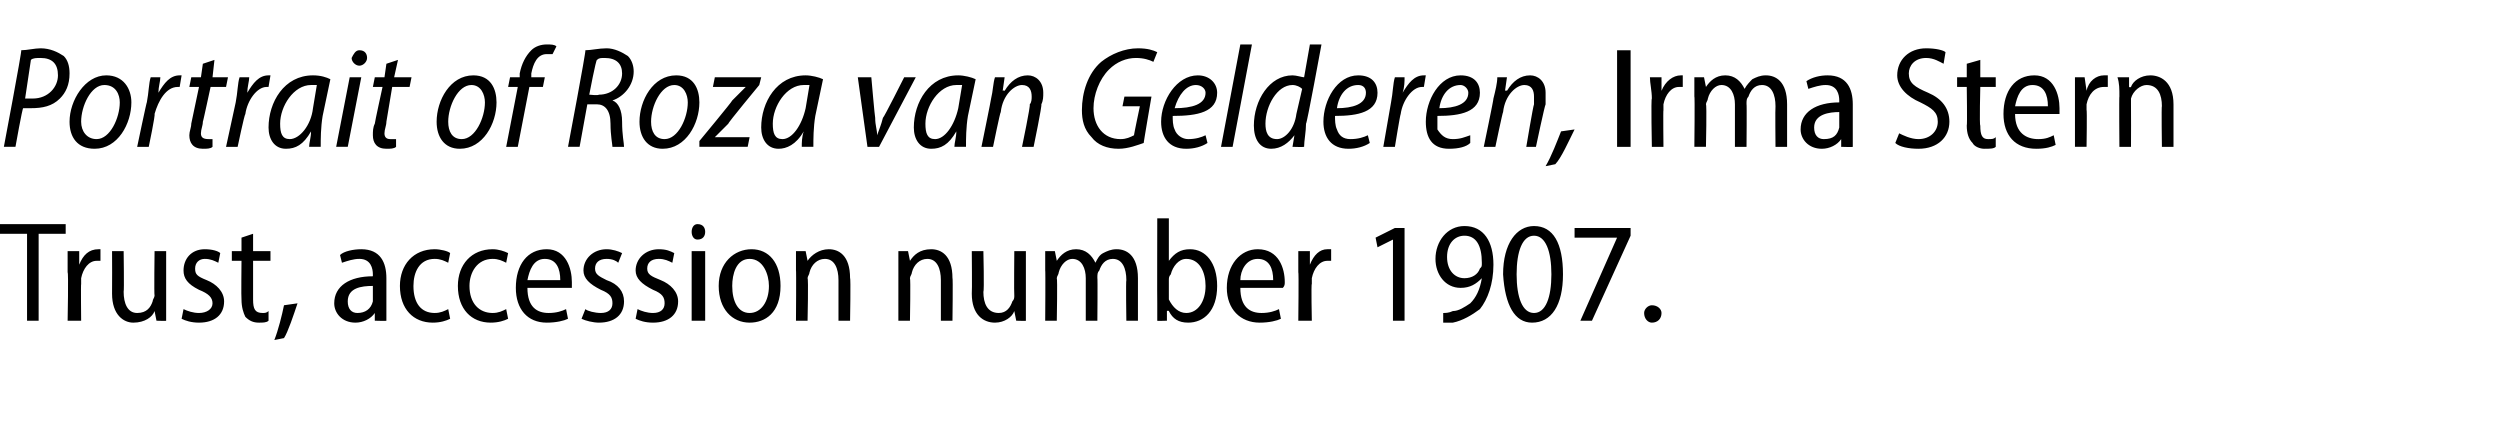 <?xml version="1.0" standalone="no"?><!DOCTYPE svg PUBLIC "-//W3C//DTD SVG 1.1//EN" "http://www.w3.org/Graphics/SVG/1.1/DTD/svg11.dtd"><svg xmlns="http://www.w3.org/2000/svg" version="1.1" width="129.4px" height="21.9px" viewBox="0 -2 129.4 21.9" style="top:-2px"><desc>Portrait of Roza van Gelderen, Irma Stern Trust, accession number 1907</desc><defs/><g id="Polygon79005"><path d="m1.4 10.1H0v-.5h3.4v.5H2v4.5h-.6v-4.5zm2.1 2V11h.6v.7s.02-.03 0 0c.2-.5.5-.8 1-.8h.1v.6h-.2c-.4 0-.7.4-.8.9v.3c-.02-.03 0 1.9 0 1.9h-.7s.05-2.53 0-2.5zm5.1 1.5v1c.02.02-.5 0-.5 0l-.1-.5s.02 0 0 0c-.1.3-.5.6-1.1.6c-.5 0-1.1-.4-1.1-1.5c.01-.03 0-2.2 0-2.2h.6s.03 2.07 0 2.1c0 .6.2 1.1.7 1.1c.5 0 .7-.3.8-.6c0-.1.1-.2.1-.3c-.03-.03 0-2.3 0-2.3h.6v2.6zm.9.4c.2.1.5.2.8.2c.4 0 .7-.2.7-.5c0-.3-.2-.5-.7-.7c-.6-.3-.8-.6-.8-1c0-.6.4-1.1 1.1-1.1c.4 0 .7.1.8.2l-.1.5c-.2-.1-.4-.2-.7-.2c-.3 0-.5.2-.5.5c0 .3.1.4.6.6c.5.2.9.6.9 1.1c0 .7-.5 1.1-1.3 1.1c-.4 0-.7-.1-.9-.2l.1-.5zm3.6-3.9v.9h.9v.5h-.9v2c0 .5.1.7.5.7c.1 0 .2 0 .3-.1v.5c-.1.1-.3.1-.5.1c-.3 0-.5-.1-.7-.3c-.1-.2-.2-.5-.2-.9c-.02-.01 0-2 0-2h-.5v-.5h.5v-.7l.6-.2zm1.1 5.5c.2-.5.4-1.3.5-1.8l.7-.1c-.2.6-.5 1.5-.7 1.8l-.5.1zm5.8-1.8v.8c.01.02-.6 0-.6 0v-.4s-.03-.01 0 0c-.2.3-.6.5-1 .5c-.7 0-1.1-.5-1.1-1c0-.9.8-1.4 2-1.4v-.1c0-.3-.1-.8-.7-.8c-.3 0-.6.1-.9.2l-.1-.4c.2-.2.7-.3 1.1-.3c1 0 1.3.7 1.3 1.5v1.4zm-.7-1c-.6 0-1.3.1-1.3.8c0 .4.2.6.5.6c.4 0 .7-.2.8-.6v-.8zm4 1.7c-.2.1-.5.2-.9.2c-1 0-1.7-.7-1.7-1.9c0-1.1.7-1.9 1.8-1.9c.3 0 .7.1.8.2l-.1.5c-.2-.1-.4-.2-.7-.2c-.8 0-1.1.7-1.1 1.4c0 .9.4 1.4 1.1 1.4c.3 0 .5-.1.7-.2l.1.5zm3 0c-.2.1-.5.2-.9.2c-1 0-1.7-.7-1.7-1.9c0-1.1.7-1.9 1.8-1.9c.3 0 .6.1.8.2l-.1.5c-.2-.1-.4-.2-.7-.2c-.8 0-1.2.7-1.2 1.4c0 .9.5 1.4 1.2 1.4c.3 0 .5-.1.7-.2l.1.5zm1-1.6c0 1 .5 1.3 1.1 1.3c.4 0 .7-.1.9-.2l.1.5c-.2.1-.6.2-1.1.2c-1 0-1.6-.7-1.6-1.8c0-1.2.6-2 1.6-2c1 0 1.3 1 1.3 1.7v.3h-2.3zm1.7-.4c0-.6-.2-1.1-.8-1.1c-.6 0-.8.6-.9 1.1h1.7zm1.3 1.5c.1.1.5.2.8.2c.4 0 .6-.2.6-.5c0-.3-.1-.5-.6-.7c-.6-.3-.9-.6-.9-1c0-.6.5-1.1 1.2-1.1c.3 0 .6.1.8.2l-.2.5c-.1-.1-.3-.2-.6-.2c-.4 0-.6.2-.6.5c0 .3.2.4.6.6c.6.2.9.6.9 1.1c0 .7-.5 1.1-1.3 1.1c-.3 0-.7-.1-.9-.2l.2-.5zm2.7 0c.2.1.5.2.8.2c.4 0 .6-.2.6-.5c0-.3-.1-.5-.6-.7c-.6-.3-.9-.6-.9-1c0-.6.5-1.1 1.2-1.1c.4 0 .6.1.8.2l-.1.5c-.2-.1-.4-.2-.7-.2c-.4 0-.6.2-.6.5c0 .3.2.4.7.6c.5.2.9.6.9 1.1c0 .7-.5 1.1-1.3 1.1c-.4 0-.7-.1-.9-.2l.1-.5zm2.8.6V11h.7v3.6h-.7zm.3-4.2c-.2 0-.3-.2-.3-.4c0-.2.1-.4.3-.4c.3 0 .4.2.4.4c0 .2-.1.4-.4.4zm2.7 4.3c-.9 0-1.6-.7-1.6-1.9c0-1.2.8-1.9 1.7-1.9c.9 0 1.5.7 1.5 1.9c0 1.4-.8 1.9-1.6 1.9zm0-.5c.6 0 1-.6 1-1.4c0-.6-.3-1.4-1-1.4c-.7 0-.9.8-.9 1.4c0 .8.3 1.4.9 1.4zm2.4-2.2v-1h.5l.1.5s0 .04 0 0c.2-.3.6-.6 1.1-.6c.5 0 1.1.3 1.1 1.5c.04-.03 0 2.2 0 2.2h-.6v-2.1c0-.6-.2-1.1-.7-1.1c-.4 0-.7.3-.8.7c0 .1-.1.2-.1.3c.05 0 0 2.2 0 2.2h-.6s.02-2.64 0-2.6zm5.3 0v-1h.5l.1.5s-.01.04 0 0c.2-.3.5-.6 1.1-.6c.5 0 1.1.3 1.1 1.5c.03-.03 0 2.2 0 2.2h-.6v-2.1c0-.6-.2-1.1-.7-1.1c-.4 0-.7.3-.8.7c0 .1-.1.2-.1.3c.04 0 0 2.2 0 2.2h-.6V12zm6.6 1.6v1c.04.02-.5 0-.5 0l-.1-.5s.03 0 0 0c-.1.3-.5.6-1 .6c-.6 0-1.2-.4-1.2-1.5c.02-.03 0-2.2 0-2.2h.6s.05 2.07 0 2.1c0 .6.2 1.1.8 1.1c.4 0 .6-.3.7-.6c.1-.1.1-.2.1-.3c-.02-.03 0-2.3 0-2.3h.6v2.6zm1-1.6v-1h.5l.1.5s-.01.04 0 0c.2-.3.5-.6 1-.6c.5 0 .8.3 1 .7c.1-.2.2-.4.4-.5c.2-.1.4-.2.7-.2c.5 0 1.1.3 1.1 1.5v2.2h-.6s-.03-2.09 0-2.1c0-.6-.2-1.1-.7-1.1c-.4 0-.6.3-.7.6c-.1.1-.1.2-.1.4c.02-.05 0 2.2 0 2.2h-.6v-2.2c0-.5-.2-1-.7-1c-.3 0-.6.3-.7.7c0 .1-.1.2-.1.3c.04 0 0 2.2 0 2.2h-.6s.02-2.64 0-2.6zm5.8-2.7h.6v2.2s.04.03 0 0c.3-.4.6-.6 1.1-.6c.8 0 1.4.7 1.4 1.9c0 1.3-.7 1.9-1.5 1.9c-.5 0-.8-.2-1-.6c-.04-.04-.1 0-.1 0v.5s-.54.02-.5 0v-.9c-.01.01 0-4.4 0-4.4zm.6 3.9v.3c.2.4.5.7.9.7c.6 0 1-.6 1-1.4c0-.7-.3-1.4-1-1.4c-.4 0-.7.4-.8.8c-.1.1-.1.2-.1.3v.7zm3.7-.3c0 1 .5 1.3 1.1 1.3c.4 0 .7-.1.9-.2l.1.5c-.2.1-.6.2-1.1.2c-1 0-1.7-.7-1.7-1.8c0-1.2.7-2 1.6-2c1.1 0 1.4 1 1.4 1.7c0 .1 0 .2-.1.3h-2.2zm1.7-.4c0-.6-.2-1.1-.8-1.1c-.6 0-.9.6-.9 1.1h1.7zm1.3-.4V11h.6v.7s.01-.03 0 0c.2-.5.5-.8.9-.8h.2v.6h-.2c-.4 0-.7.4-.8.9v.3c-.04-.03 0 1.9 0 1.9h-.7s.03-2.53 0-2.5zm4.9-1.7l-.8.4l-.1-.5l1-.5h.5v4.8h-.6v-4.2zm2.6 3.8c.1 0 .3 0 .5-.1c.3 0 .6-.2.9-.4c.3-.3.5-.7.6-1.3c-.3.3-.6.5-1.1.5c-.8 0-1.3-.7-1.3-1.5c0-.9.6-1.7 1.5-1.7c1 0 1.5.8 1.5 2c0 1-.3 1.8-.7 2.3c-.4.3-.9.6-1.4.7h-.5v-.5zm1.1-4c-.5 0-.9.4-.9 1.1c0 .7.4 1.1.9 1.1c.4 0 .7-.2.8-.5c.1-.1.1-.1.1-.3c0-.9-.3-1.4-.9-1.4zm3.5 4.5c-.9 0-1.4-.9-1.5-2.5c0-1.6.7-2.5 1.6-2.5c1 0 1.5.9 1.5 2.5c0 1.6-.6 2.5-1.6 2.5zm.1-.5c.6 0 .9-.8.9-2c0-1.2-.3-2-.9-2c-.6 0-.9.8-.9 2c0 1.2.3 2 .9 2zm5-4.4v.4l-2 4.4h-.6l1.9-4.3h-2.2v-.5h2.9zm1.1 4.9c-.2 0-.4-.2-.4-.5c0-.2.2-.4.4-.4c.3 0 .5.2.5.4c0 .3-.2.5-.5.5z" stroke="none" fill="#000"/></g><g id="Polygon79004"><path d="m1.1.6c.3 0 .7-.1 1-.1c.5 0 .9.2 1.2.4c.2.2.3.5.3.9c0 .6-.2 1-.5 1.3c-.4.4-.9.5-1.5.5h-.4c-.04-.02-.4 2-.4 2h-.6s.94-4.96.9-5zm.2 2.5h.4c.8 0 1.3-.6 1.3-1.2c0-.6-.3-.9-.9-.9c-.2 0-.4 0-.5.1l-.3 2zm5.5.2c0 1.1-.7 2.4-1.9 2.4c-.9 0-1.3-.6-1.3-1.4c0-1.1.8-2.4 1.9-2.4c.9 0 1.3.7 1.3 1.4zm-2.6 1c0 .5.3.9.8.9c.7 0 1.2-1.1 1.2-1.9c0-.4-.2-.9-.8-.9c-.7 0-1.2 1.1-1.2 1.9zm2.9 1.3s.49-2.34.5-2.3c.1-.5.1-1 .2-1.3h.5c0 .2-.1.5-.1.8c.3-.5.6-.9 1.1-.9h.1l-.1.6h-.1c-.6 0-1 .7-1.2 1.4c.05.03-.3 1.7-.3 1.7h-.6zm4-4.5L11 2h.8l-.1.5h-.8s-.39 1.82-.4 1.8c0 .2-.1.4-.1.6c0 .2.1.3.4.3h.2v.4c-.1.1-.3.1-.5.1c-.5 0-.7-.3-.7-.7c0-.2.1-.4.1-.6l.4-1.9h-.5l.1-.5h.5l.1-.7l.6-.2zm.6 4.5l.5-2.3c.1-.5.1-1 .2-1.3h.5c0 .2-.1.5-.1.8c.3-.5.6-.9 1.1-.9h.1l-.1.6h-.1c-.5 0-1 .7-1.1 1.4c-.05.03-.4 1.7-.4 1.7h-.6zm4.3 0c0-.2.1-.5.1-.8c-.4.7-.8.9-1.3.9c-.6 0-.9-.5-.9-1.1c0-1.3.8-2.7 2.3-2.7c.4 0 .7.1.9.2L16.7 4c-.1.6-.1 1.2-.1 1.6h-.6zm.4-3.2h-.3c-.9 0-1.6 1.1-1.6 2c0 .5.1.8.5.8c.5 0 1.1-.7 1.2-1.6l.2-1.2zm1 3.2l.7-3.6h.6L18 5.6h-.6zm.8-4.6c.1-.2.2-.4.4-.4c.3 0 .4.2.4.4c0 .2-.2.4-.4.4c-.2 0-.4-.2-.4-.4zm2.4.1l-.2.9h.9l-.1.5h-.9L20 4.3c0 .2-.1.4-.1.6c0 .2.1.3.3.3h.3v.4c-.1.1-.3.1-.5.1c-.5 0-.7-.3-.7-.7c0-.2 0-.4.1-.6c-.01-.03.4-1.9.4-1.9h-.5l.1-.5h.5l.1-.7l.6-.2zm5.1 2.2c0 1.1-.7 2.4-1.9 2.4c-.8 0-1.2-.6-1.2-1.4c0-1.1.7-2.4 1.9-2.4c.9 0 1.2.7 1.2 1.4zm-2.5 1c0 .5.2.9.7.9c.7 0 1.2-1.1 1.2-1.9c0-.4-.2-.9-.7-.9c-.7 0-1.2 1.1-1.2 1.9zm3 1.3l.6-3.1h-.5l.1-.5h.5v-.2c.1-.5.3-.9.6-1.2c.2-.2.5-.3.8-.3c.2 0 .4 0 .5.1l-.2.4h-.3c-.5 0-.7.5-.8 1v.2h.7l-.1.5h-.7l-.6 3.1h-.6zm4.1-5c.3 0 .7-.1 1.1-.1c.4 0 .8.2 1.1.4c.2.2.3.5.3.8c0 .7-.5 1.3-1.1 1.5c.3.1.5.5.5 1.1c0 .7.1 1.1.1 1.3h-.6c0-.1-.1-.6-.1-1.2c0-.7-.3-1-.7-1h-.5L30 5.6h-.6s.94-4.96.9-5zm.2 2.3s.47.05.5 0c.7 0 1.2-.5 1.2-1.1c0-.5-.3-.8-.9-.8c-.2 0-.3 0-.4.1c-.05-.04-.4 1.8-.4 1.8zm5.7.4c0 1.1-.7 2.4-1.9 2.4c-.8 0-1.2-.6-1.2-1.4c0-1.1.7-2.4 1.9-2.4c.9 0 1.2.7 1.2 1.4zm-2.5 1c0 .5.2.9.7.9c.7 0 1.2-1.1 1.2-1.9c0-.4-.2-.9-.7-.9c-.7 0-1.2 1.1-1.2 1.9zm2.5 1s1.7-2.05 1.7-2.1l.7-.7c-.03.01 0 0 0 0h-1.7L37 2h2.4l-.1.4s-1.64 1.98-1.6 2l-.7.7c-.02.01 0 0 0 0h1.8l-.1.5h-2.5v-.3zm5.3.3c0-.2 0-.5.1-.8c-.4.7-.9.9-1.3.9c-.6 0-.9-.5-.9-1.1c0-1.3.8-2.7 2.3-2.7c.3 0 .7.1.9.2L42.2 4c-.1.6-.1 1.2-.1 1.6h-.6zm.4-3.2h-.3c-.9 0-1.6 1.1-1.6 2c0 .5.1.8.5.8c.5 0 1-.7 1.2-1.6l.2-1.2zm3.2-.4s.18 2.06.2 2.1c0 .4.1.6.1.9c.1-.3.2-.5.3-.9c.05-.01 1.1-2.1 1.1-2.1h.6l-1.9 3.6h-.6L44.4 2h.7zm4.3 3.6c0-.2.1-.5.1-.8c-.4.7-.8.9-1.3.9c-.6 0-.9-.5-.9-1.1c0-1.3.8-2.7 2.3-2.7c.3 0 .7.1.9.2L50.1 4c-.1.6-.1 1.2-.1 1.6h-.6zm.4-3.2h-.3c-.9 0-1.6 1.1-1.6 2c0 .5.1.8.5.8c.5 0 1-.7 1.2-1.6l.2-1.2zm1 3.2s.51-2.49.5-2.5c.1-.4.1-.8.2-1.1h.5l-.1.7s.05-.04.1 0c.3-.5.7-.8 1.2-.8c.4 0 .8.3.8.9c0 .2 0 .4-.1.6c.05.03-.4 2.2-.4 2.2h-.6s.45-2.15.4-2.2c.1-.1.1-.3.1-.4c0-.3-.1-.6-.5-.6c-.4 0-1 .5-1.1 1.4c-.03-.02-.4 1.8-.4 1.8h-.6zm8.4-.2c-.3.1-.8.3-1.3.3c-.6 0-1.1-.2-1.4-.6c-.4-.4-.5-.9-.5-1.4c0-.9.3-1.9 1-2.5c.5-.4 1.2-.7 1.9-.7c.5 0 .8.1 1 .2l-.2.5c-.2-.1-.5-.2-.9-.2c-.5 0-1 .2-1.4.6c-.5.5-.8 1.3-.8 2c0 .9.5 1.6 1.4 1.6c.3 0 .5-.1.7-.2c-.03.05.3-1.5.3-1.5h-.9l.1-.5h1.4s-.42 2.44-.4 2.4zm3.3 0c-.3.2-.7.3-1.1.3c-.9 0-1.3-.6-1.3-1.4c0-1.1.8-2.4 1.9-2.4c.6 0 1 .4 1 .9c0 1-1 1.2-2.3 1.2c0 .2 0 .5.1.7c.1.3.4.5.7.5c.4 0 .7-.1.9-.2l.1.4zm-.6-3c-.5 0-.9.5-1.1 1.2c.9 0 1.6-.2 1.6-.8c0-.2-.2-.4-.5-.4zm1.3 3.2l1-5.3h.6l-1 5.3h-.6zM68.4.3s-.76 4.14-.8 4.1c0 .4-.1.9-.1 1.2c-.02.02-.6 0-.6 0L67 5s.01-.04 0 0c-.3.4-.7.7-1.2.7c-.6 0-.9-.5-.9-1.2c0-1.3.8-2.6 2-2.6c.2 0 .5.1.6.1l.3-1.7h.6zm-1 2.3c-.1-.1-.3-.2-.5-.2c-.8 0-1.4 1.1-1.4 2c0 .4.1.8.6.8c.4 0 .9-.5 1-1.3l.3-1.3zm3.5 2.8c-.3.2-.7.3-1.1.3c-.9 0-1.3-.6-1.3-1.4c0-1.1.7-2.4 1.8-2.4c.7 0 1 .4 1 .9c0 1-1 1.2-2.2 1.2c0 .2 0 .5.1.7c.1.3.3.5.7.5c.4 0 .7-.1.9-.2l.1.4zm-.6-3c-.6 0-1 .5-1.1 1.2c.8 0 1.5-.2 1.5-.8c0-.2-.1-.4-.4-.4zm1.3 3.2l.4-2.3c.1-.5.1-1 .2-1.3h.5c0 .2 0 .5-.1.8c.3-.5.6-.9 1.1-.9h.1l-.1.6h-.1c-.5 0-1 .7-1.1 1.4c-.03.03-.3 1.7-.3 1.7h-.6zm4.5-.2c-.2.2-.6.3-1.1.3c-.9 0-1.2-.6-1.2-1.4c0-1.1.7-2.4 1.8-2.4c.7 0 1 .4 1 .9c0 1-1 1.2-2.2 1.2v.7c.2.3.4.5.8.5c.4 0 .6-.1.9-.2v.4zm-.5-3c-.6 0-1 .5-1.1 1.2c.8 0 1.5-.2 1.5-.8c0-.2-.2-.4-.4-.4zm1.2 3.2s.52-2.49.5-2.5c.1-.4.2-.8.2-1.1h.5l-.1.7s.06-.04.1 0c.3-.5.7-.8 1.2-.8c.4 0 .8.3.8.9v.6c-.04.03-.5 2.2-.5 2.2h-.5s.36-2.15.4-2.2v-.4c0-.3-.1-.6-.5-.6c-.4 0-1 .5-1.1 1.4c-.02-.02-.4 1.8-.4 1.8h-.6zm3.2 1c.3-.5.6-1.3.8-1.8l.7-.1c-.3.6-.7 1.5-1 1.8l-.5.1zm4.4-6v5h-.7v-5h.7zm1.1 2.5c0-.4-.1-.8-.1-1.1h.6v.7s.03-.03 0 0c.2-.5.6-.8 1-.8h.1v.6h-.2c-.4 0-.7.4-.8.9v.3c-.02-.03 0 1.9 0 1.9h-.6s-.05-2.53 0-2.5zm2.2-.1v-1h.5l.1.5s-.01.04 0 0c.2-.3.5-.6 1-.6c.5 0 .8.3 1 .7c.1-.2.3-.4.4-.5c.2-.1.4-.2.7-.2c.5 0 1.1.3 1.1 1.5v2.2h-.6s-.02-2.09 0-2.1c0-.6-.2-1.1-.7-1.1c-.4 0-.6.3-.7.6c-.1.1-.1.2-.1.4c.02-.05 0 2.2 0 2.2h-.6V3.4c0-.5-.2-1-.7-1c-.3 0-.6.3-.7.7c0 .1-.1.2-.1.3c.05 0 0 2.2 0 2.2h-.6s.03-2.64 0-2.6zm8.2 1.8v.8c.01.02-.6 0-.6 0v-.4s-.03-.01 0 0c-.2.3-.6.5-1 .5c-.7 0-1.1-.5-1.1-1c0-.9.8-1.4 2-1.4v-.1c0-.3-.1-.8-.7-.8c-.3 0-.6.1-.9.2l-.1-.4c.3-.2.7-.3 1.1-.3c1 0 1.3.7 1.3 1.5v1.4zm-.7-1c-.5 0-1.3.1-1.3.8c0 .4.2.6.5.6c.5 0 .7-.2.8-.6v-.8zm3.1 1.1c.2.1.6.3 1 .3c.6 0 1-.4 1-.9c0-.5-.3-.7-.9-1c-.7-.3-1.2-.8-1.2-1.4c0-.8.6-1.4 1.5-1.4c.5 0 .9.1 1 .2l-.1.6c-.2-.1-.5-.3-.9-.3c-.6 0-.9.4-.9.8c0 .5.3.7 1 1c.7.3 1.1.8 1.1 1.5c0 .8-.6 1.4-1.6 1.4c-.5 0-1-.1-1.2-.3l.2-.5zm4.2-3.8v.9h.8v.5h-.8s-.05 1.99 0 2c0 .5.1.7.4.7c.2 0 .3 0 .4-.1v.5c-.1.1-.3.1-.6.1c-.2 0-.5-.1-.6-.3c-.2-.2-.3-.5-.3-.9c.03-.01 0-2 0-2h-.5v-.5h.5v-.7l.7-.2zm1.8 2.8c0 1 .6 1.3 1.2 1.3c.4 0 .6-.1.8-.2l.1.5c-.2.1-.5.2-1 .2c-1.1 0-1.7-.7-1.7-1.8c0-1.2.6-2 1.6-2c1 0 1.3 1 1.3 1.7v.3h-2.3zm1.7-.4c0-.6-.2-1.1-.8-1.1c-.6 0-.8.6-.9 1.1h1.7zm1.4-.4V2h.5l.1.7s-.03-.03 0 0c.1-.5.5-.8.9-.8h.2v.6h-.2c-.5 0-.8.4-.9.9v.3c.03-.03 0 1.9 0 1.9h-.6V3.1zm2.3-.1c0-.4 0-.7-.1-1h.6v.5s.05.04.1 0c.1-.3.5-.6 1-.6c.5 0 1.2.3 1.2 1.5v2.2h-.6s-.03-2.14 0-2.1c0-.6-.2-1.1-.8-1.1c-.3 0-.7.3-.8.7v.3c.01 0 0 2.2 0 2.2h-.6s-.02-2.64 0-2.6z" stroke="none" fill="#000"/></g></svg>